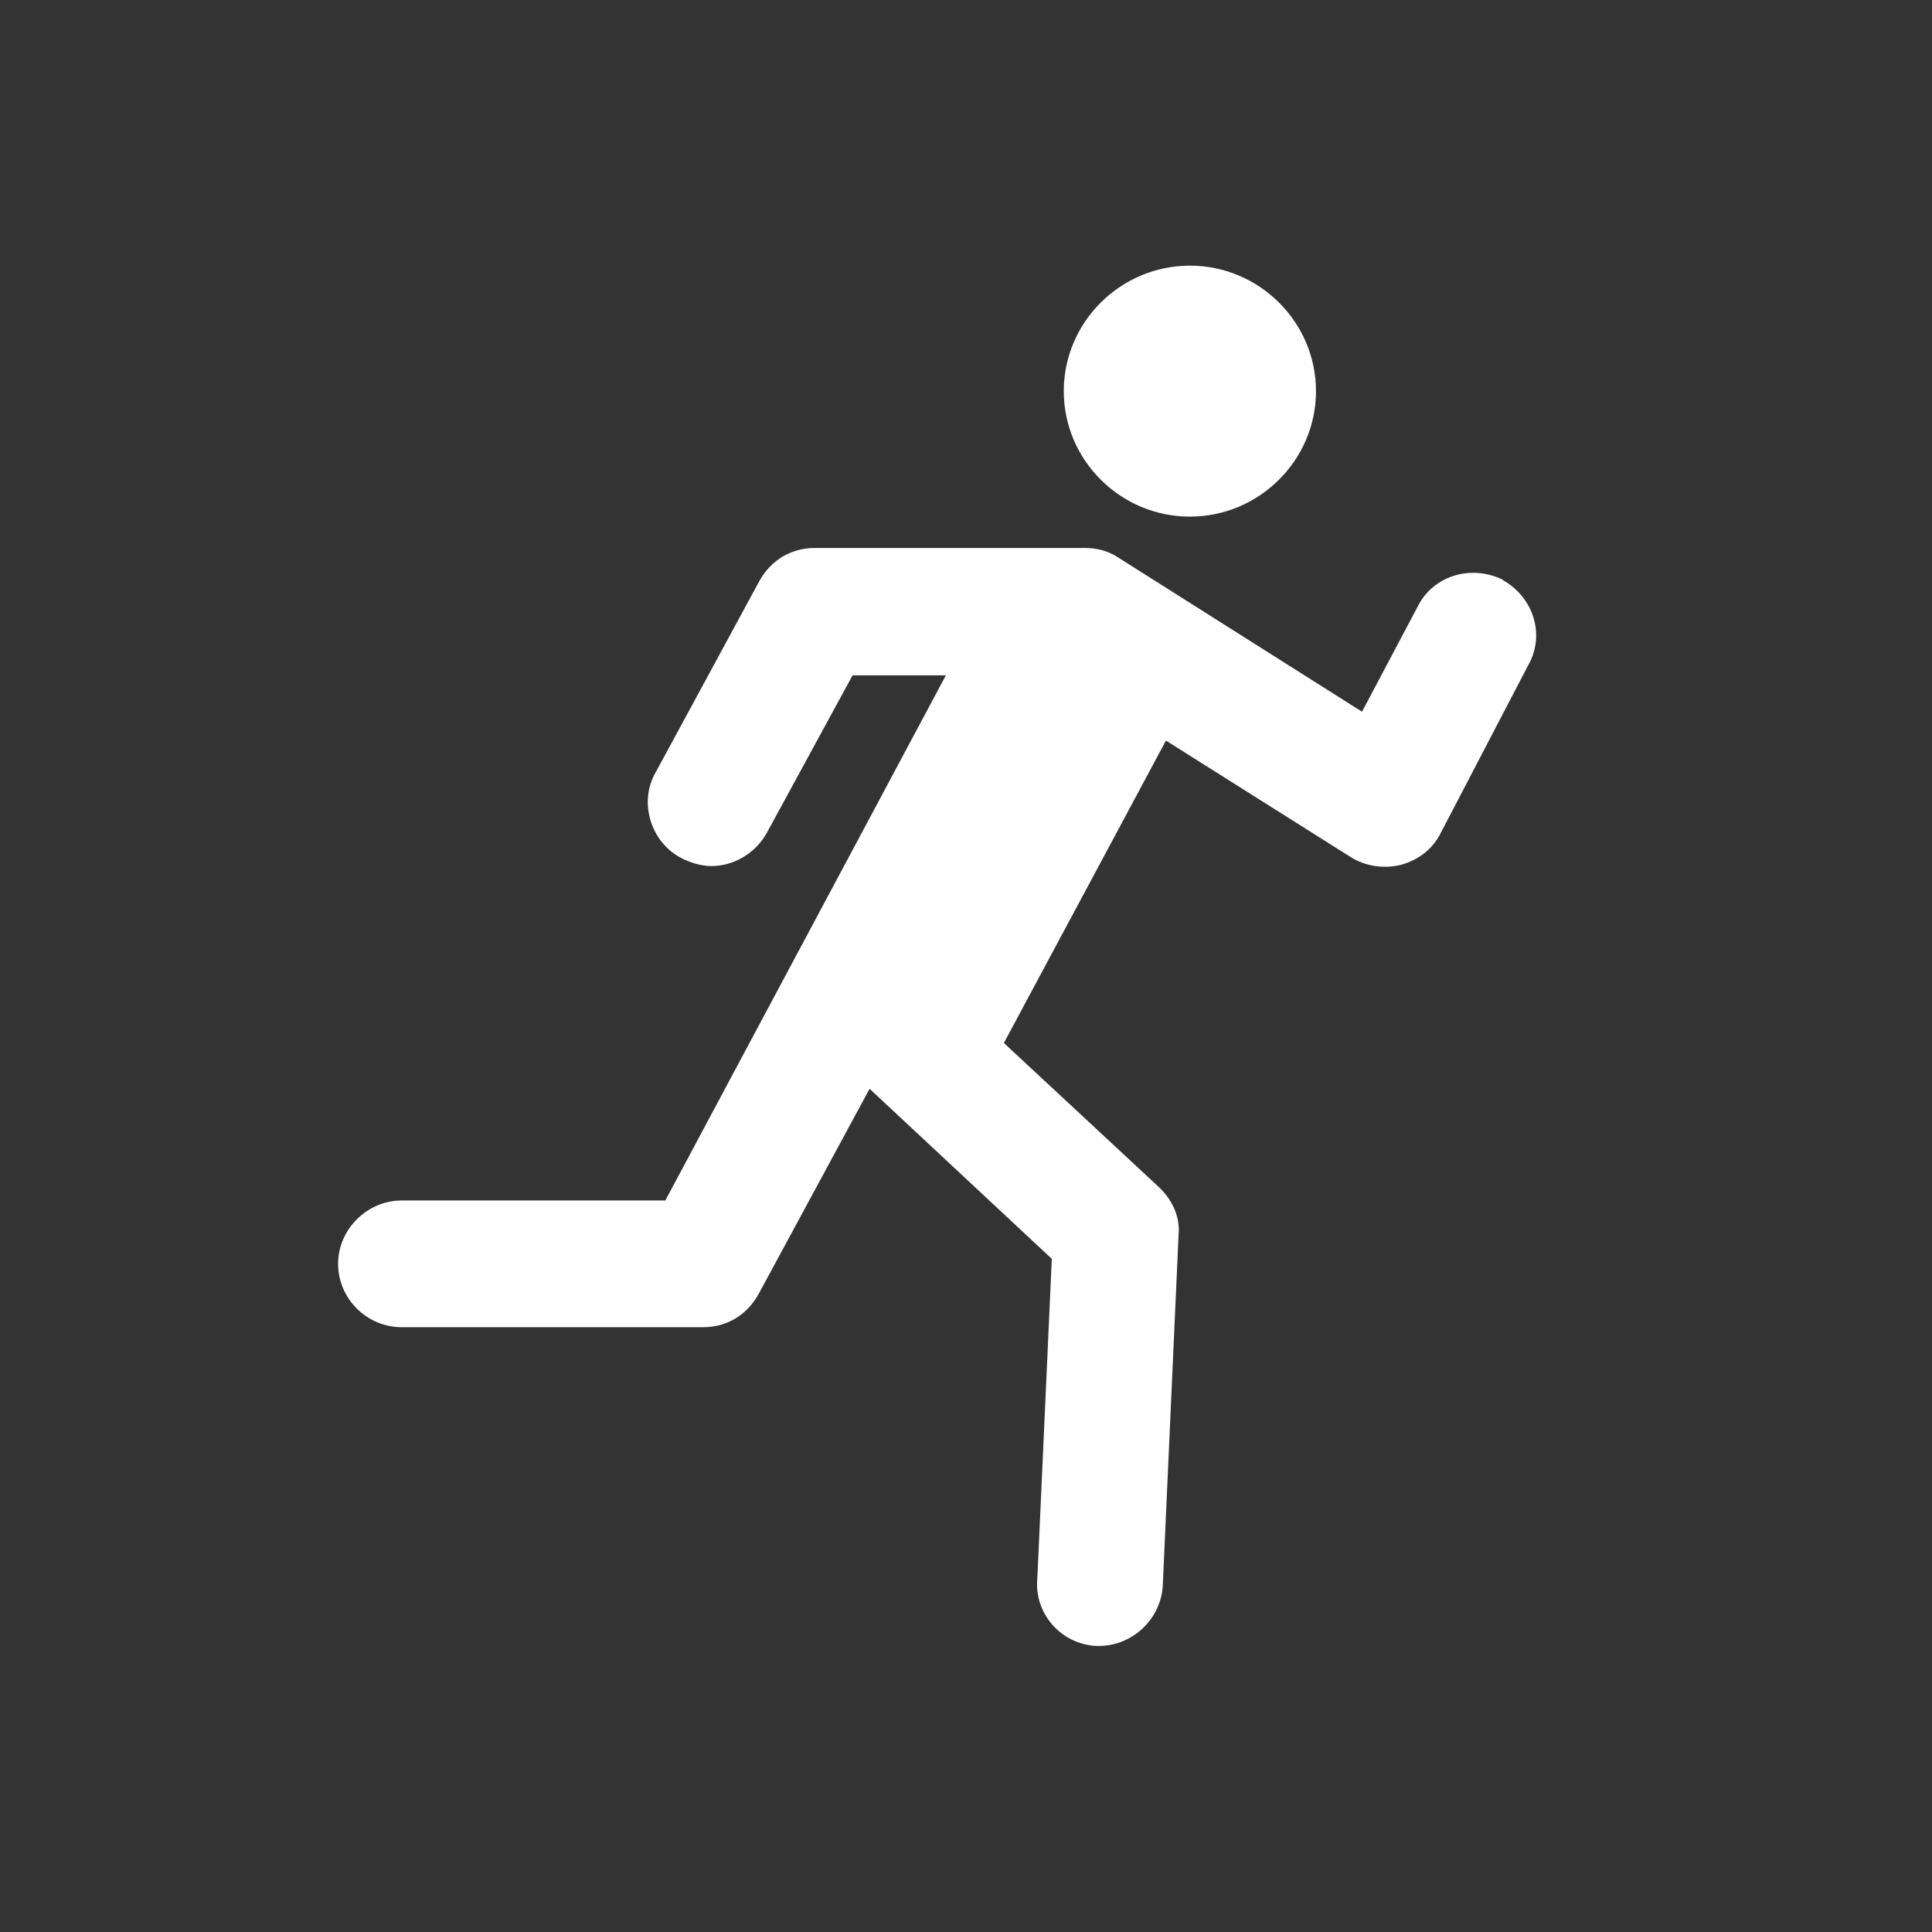 <svg xmlns="http://www.w3.org/2000/svg" fill="none" viewBox="0 0 80 80" height="80" width="80">
<rect x="0" y="0" width="80" height="80" fill="#333333" stroke="none"/>
<path fill="white" d="M54.492 16.196C54.492 19.053 52.142 21.392 49.27 21.392C46.398 21.392 44.049 19.053 44.049 16.196C44.049 13.338 46.398 11 49.27 11C52.142 11 54.492 13.338 54.492 16.196Z" clip-rule="evenodd" fill-rule="evenodd"></path>
<path fill="white" d="M62.246 24.015C60.941 23.366 59.348 23.808 58.695 25.133L56.398 29.471L46.294 23.08C45.903 22.82 45.433 22.69 44.911 22.69H33.737C32.745 22.69 31.91 23.21 31.439 24.067L27.158 31.965C26.427 33.212 26.949 34.875 28.202 35.524C28.594 35.732 29.064 35.862 29.456 35.862C30.369 35.862 31.283 35.342 31.753 34.485L35.303 27.964H39.167L27.55 49.709H16.637C15.201 49.709 14 50.904 14 52.333C14 53.761 15.175 54.957 16.637 54.957H29.116C30.108 54.957 30.944 54.437 31.413 53.58L36.008 45.084L43.553 52.125L42.953 65.374C42.822 66.829 43.945 68.076 45.381 68.154H45.511C46.895 68.154 48.07 67.037 48.148 65.66L48.801 51.164C48.879 50.384 48.54 49.657 47.939 49.111L41.569 43.188L48.279 30.666L55.902 35.472C56.502 35.862 57.286 35.992 58.017 35.81C58.748 35.602 59.322 35.16 59.661 34.485L63.264 27.575C63.995 26.328 63.525 24.743 62.22 24.015H62.246Z" clip-rule="evenodd" fill-rule="evenodd"></path>
</svg>
